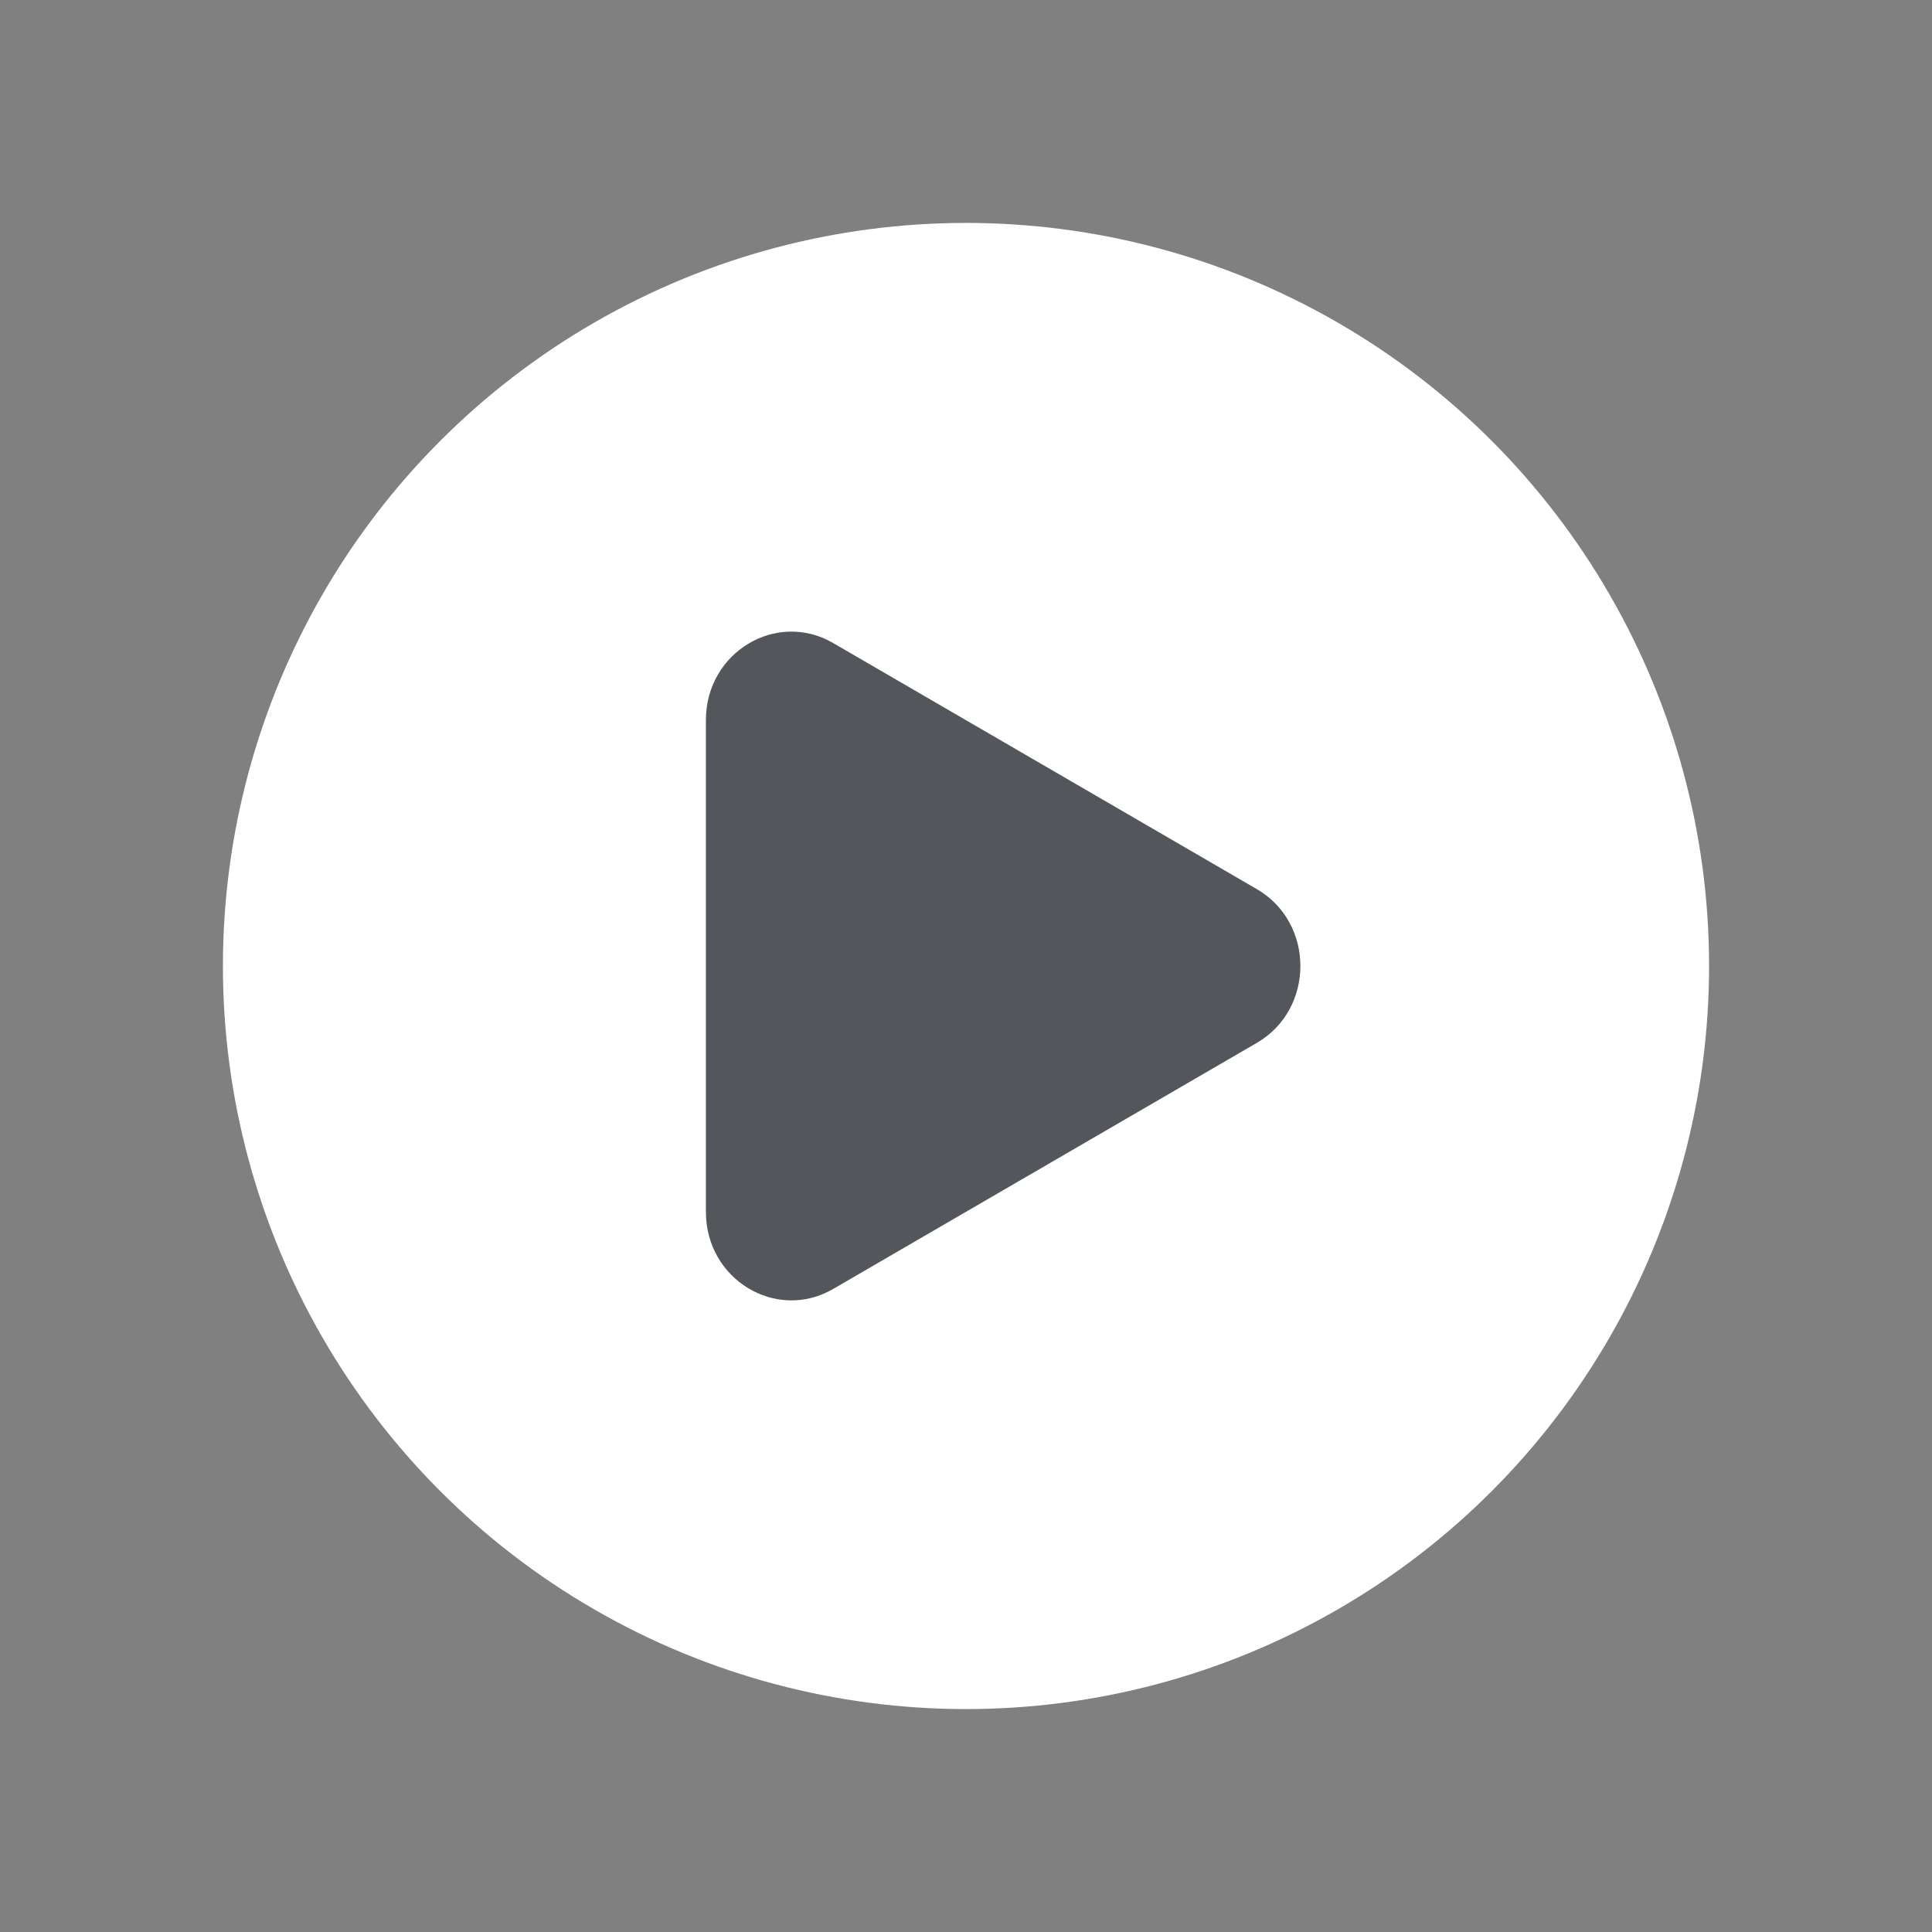 <svg width="52" height="52" viewBox="0 0 52 52" fill="none" xmlns="http://www.w3.org/2000/svg">
<rect x="0" y="0" width="52" height="52" fill="#808080" stroke="none"/>
<circle cx="26" cy="26" r="20" fill="white"/>
<path d="M33.828 23.931C35.391 24.839 35.391 27.161 33.828 28.069L22.426 34.692C20.893 35.582 19 34.438 19 32.623L19 19.377C19 17.562 20.893 16.418 22.426 17.308L33.828 23.931Z" fill="#53565A"/>
</svg>
